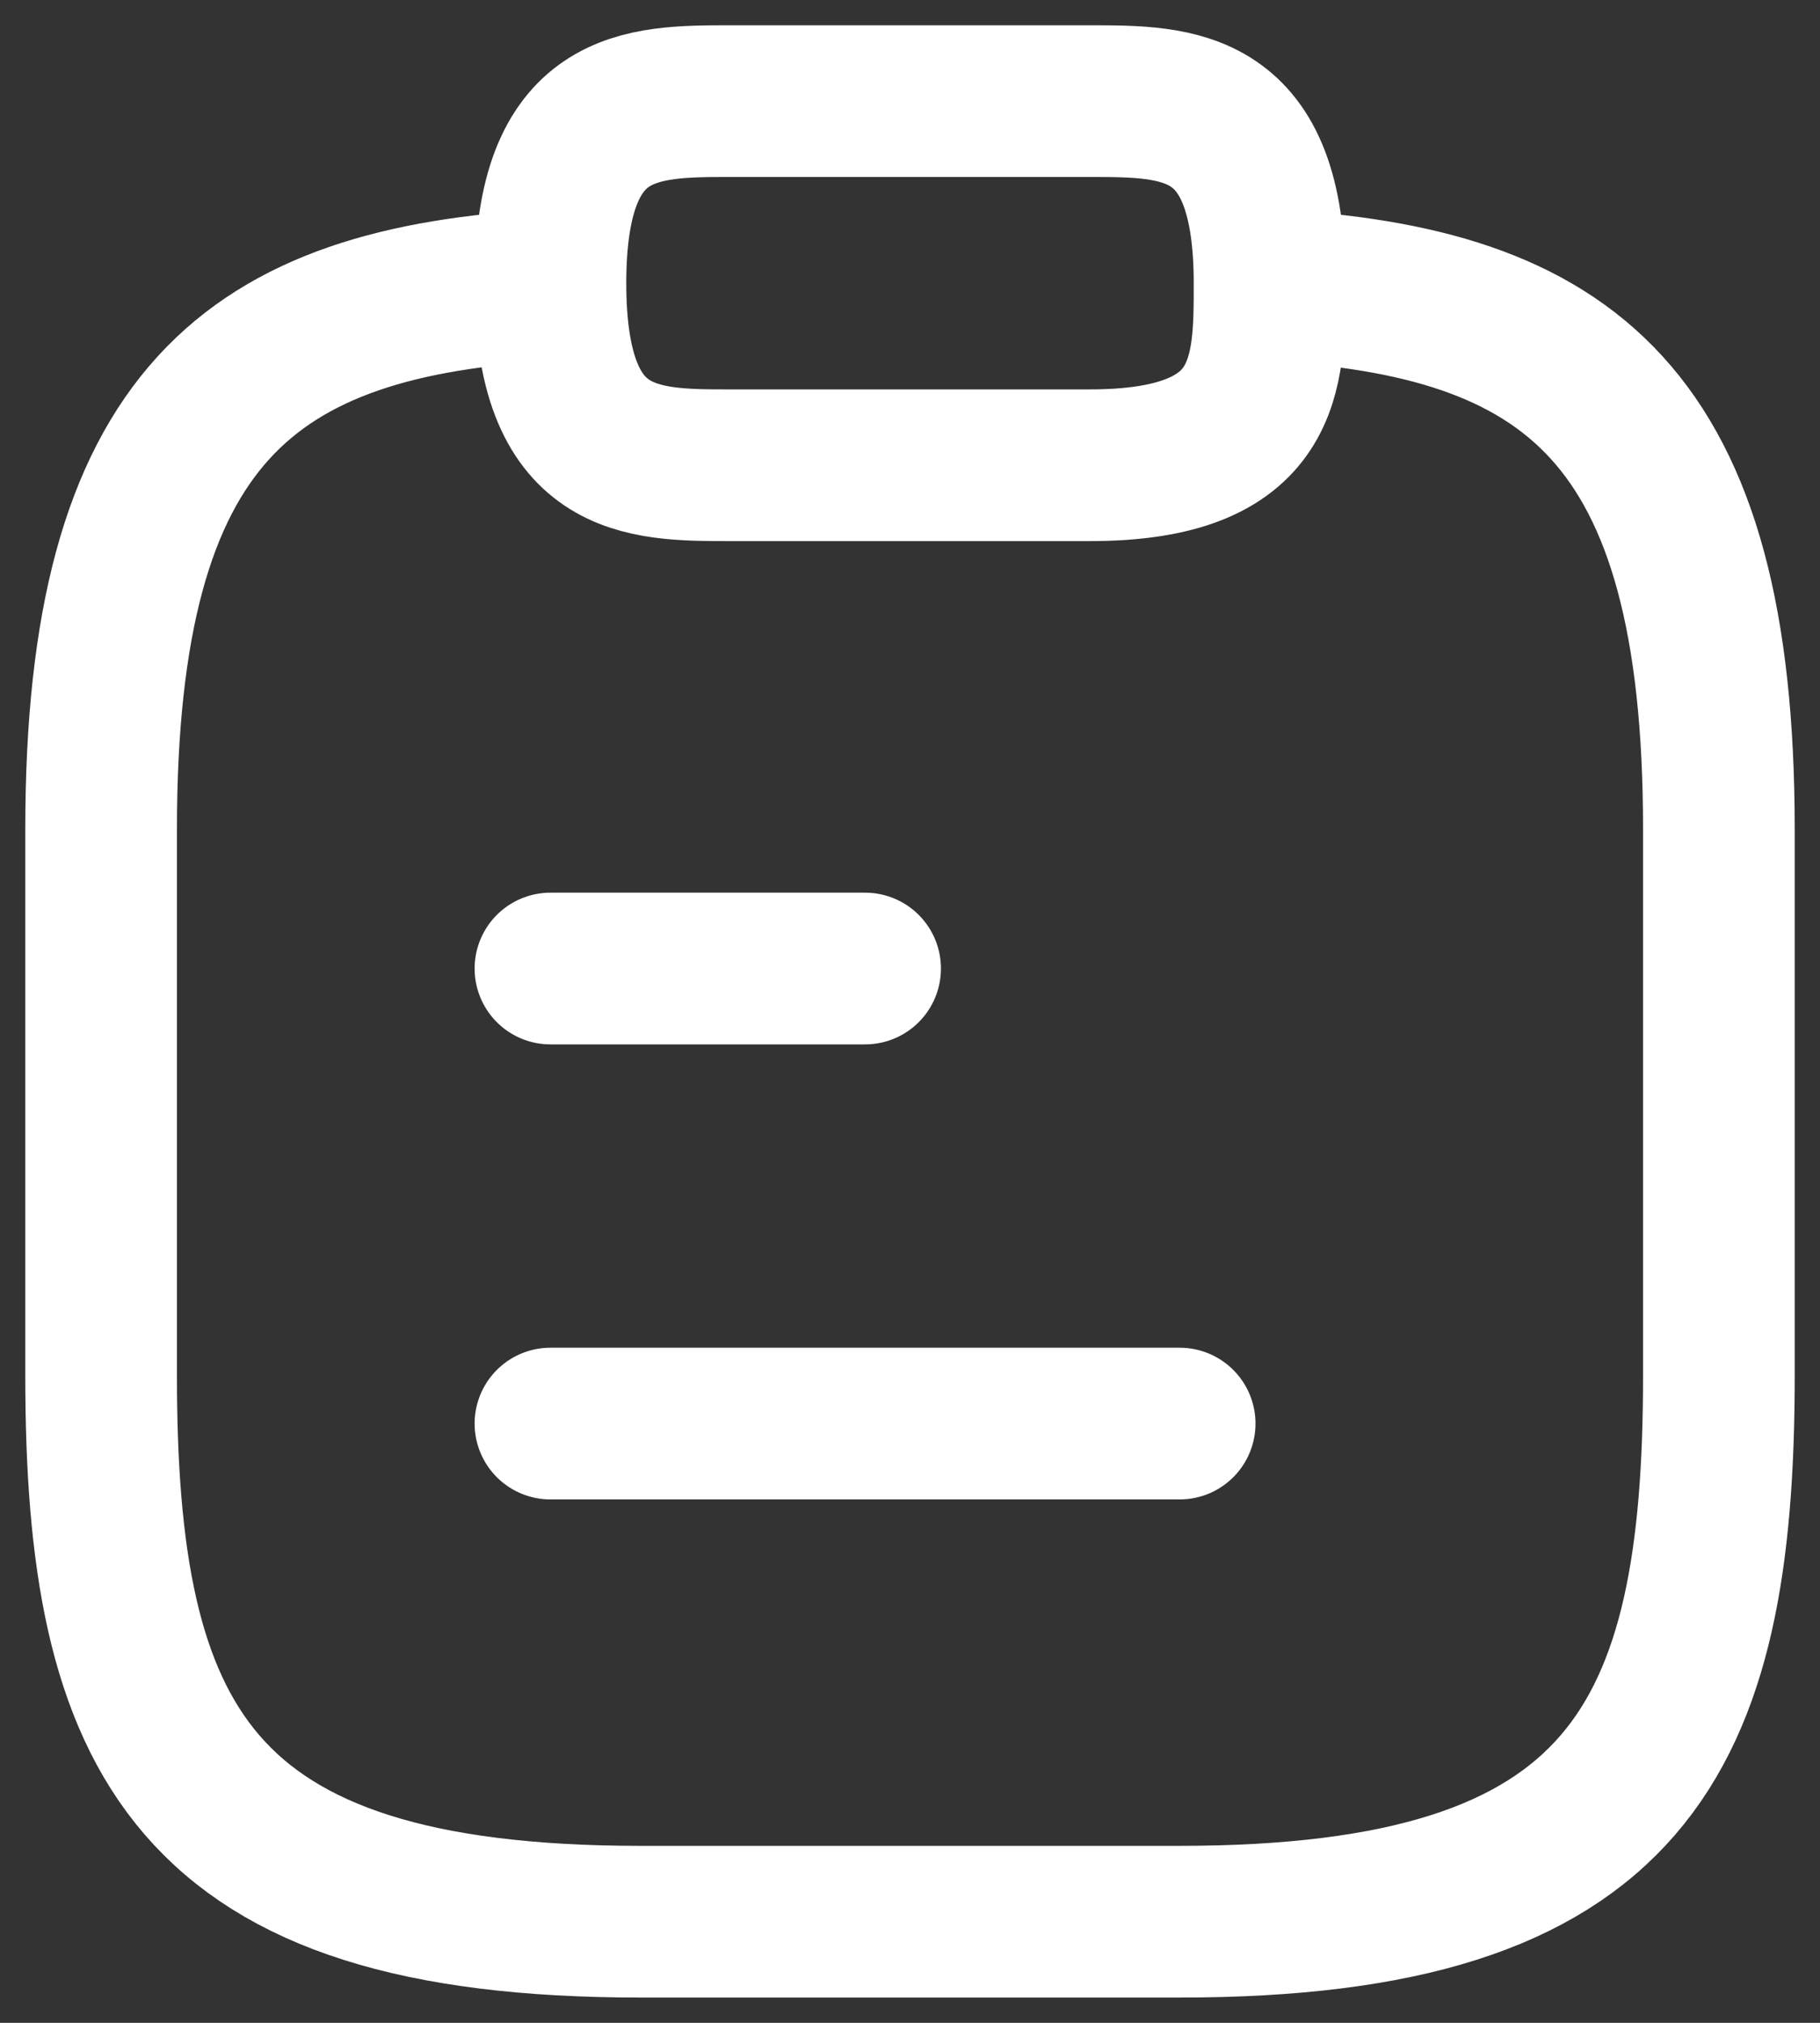 <svg width="18" height="20" viewBox="0 0 18 20" fill="none" xmlns="http://www.w3.org/2000/svg">
<rect x="0" y="0" width="18" height="20" fill="#333333" stroke="none"/>
<path d="M12.556 2.818C15.516 2.98 17 4.087 17 8.2V13.6C17 17.2 16.111 19 11.667 19H6.333C1.889 19 1 17.2 1 13.6V8.2C1 4.096 2.484 2.98 5.444 2.818M5.444 14.075H11.667M5.444 9.576H8.556M7.222 4.6H10.778C12.556 4.6 12.556 3.7 12.556 2.8C12.556 1 11.667 1 10.778 1H7.222C6.333 1 5.444 1 5.444 2.8C5.444 4.6 6.333 4.6 7.222 4.6Z" stroke="white" stroke-width="1.5" stroke-linecap="round" stroke-linejoin="round"/>
</svg>

